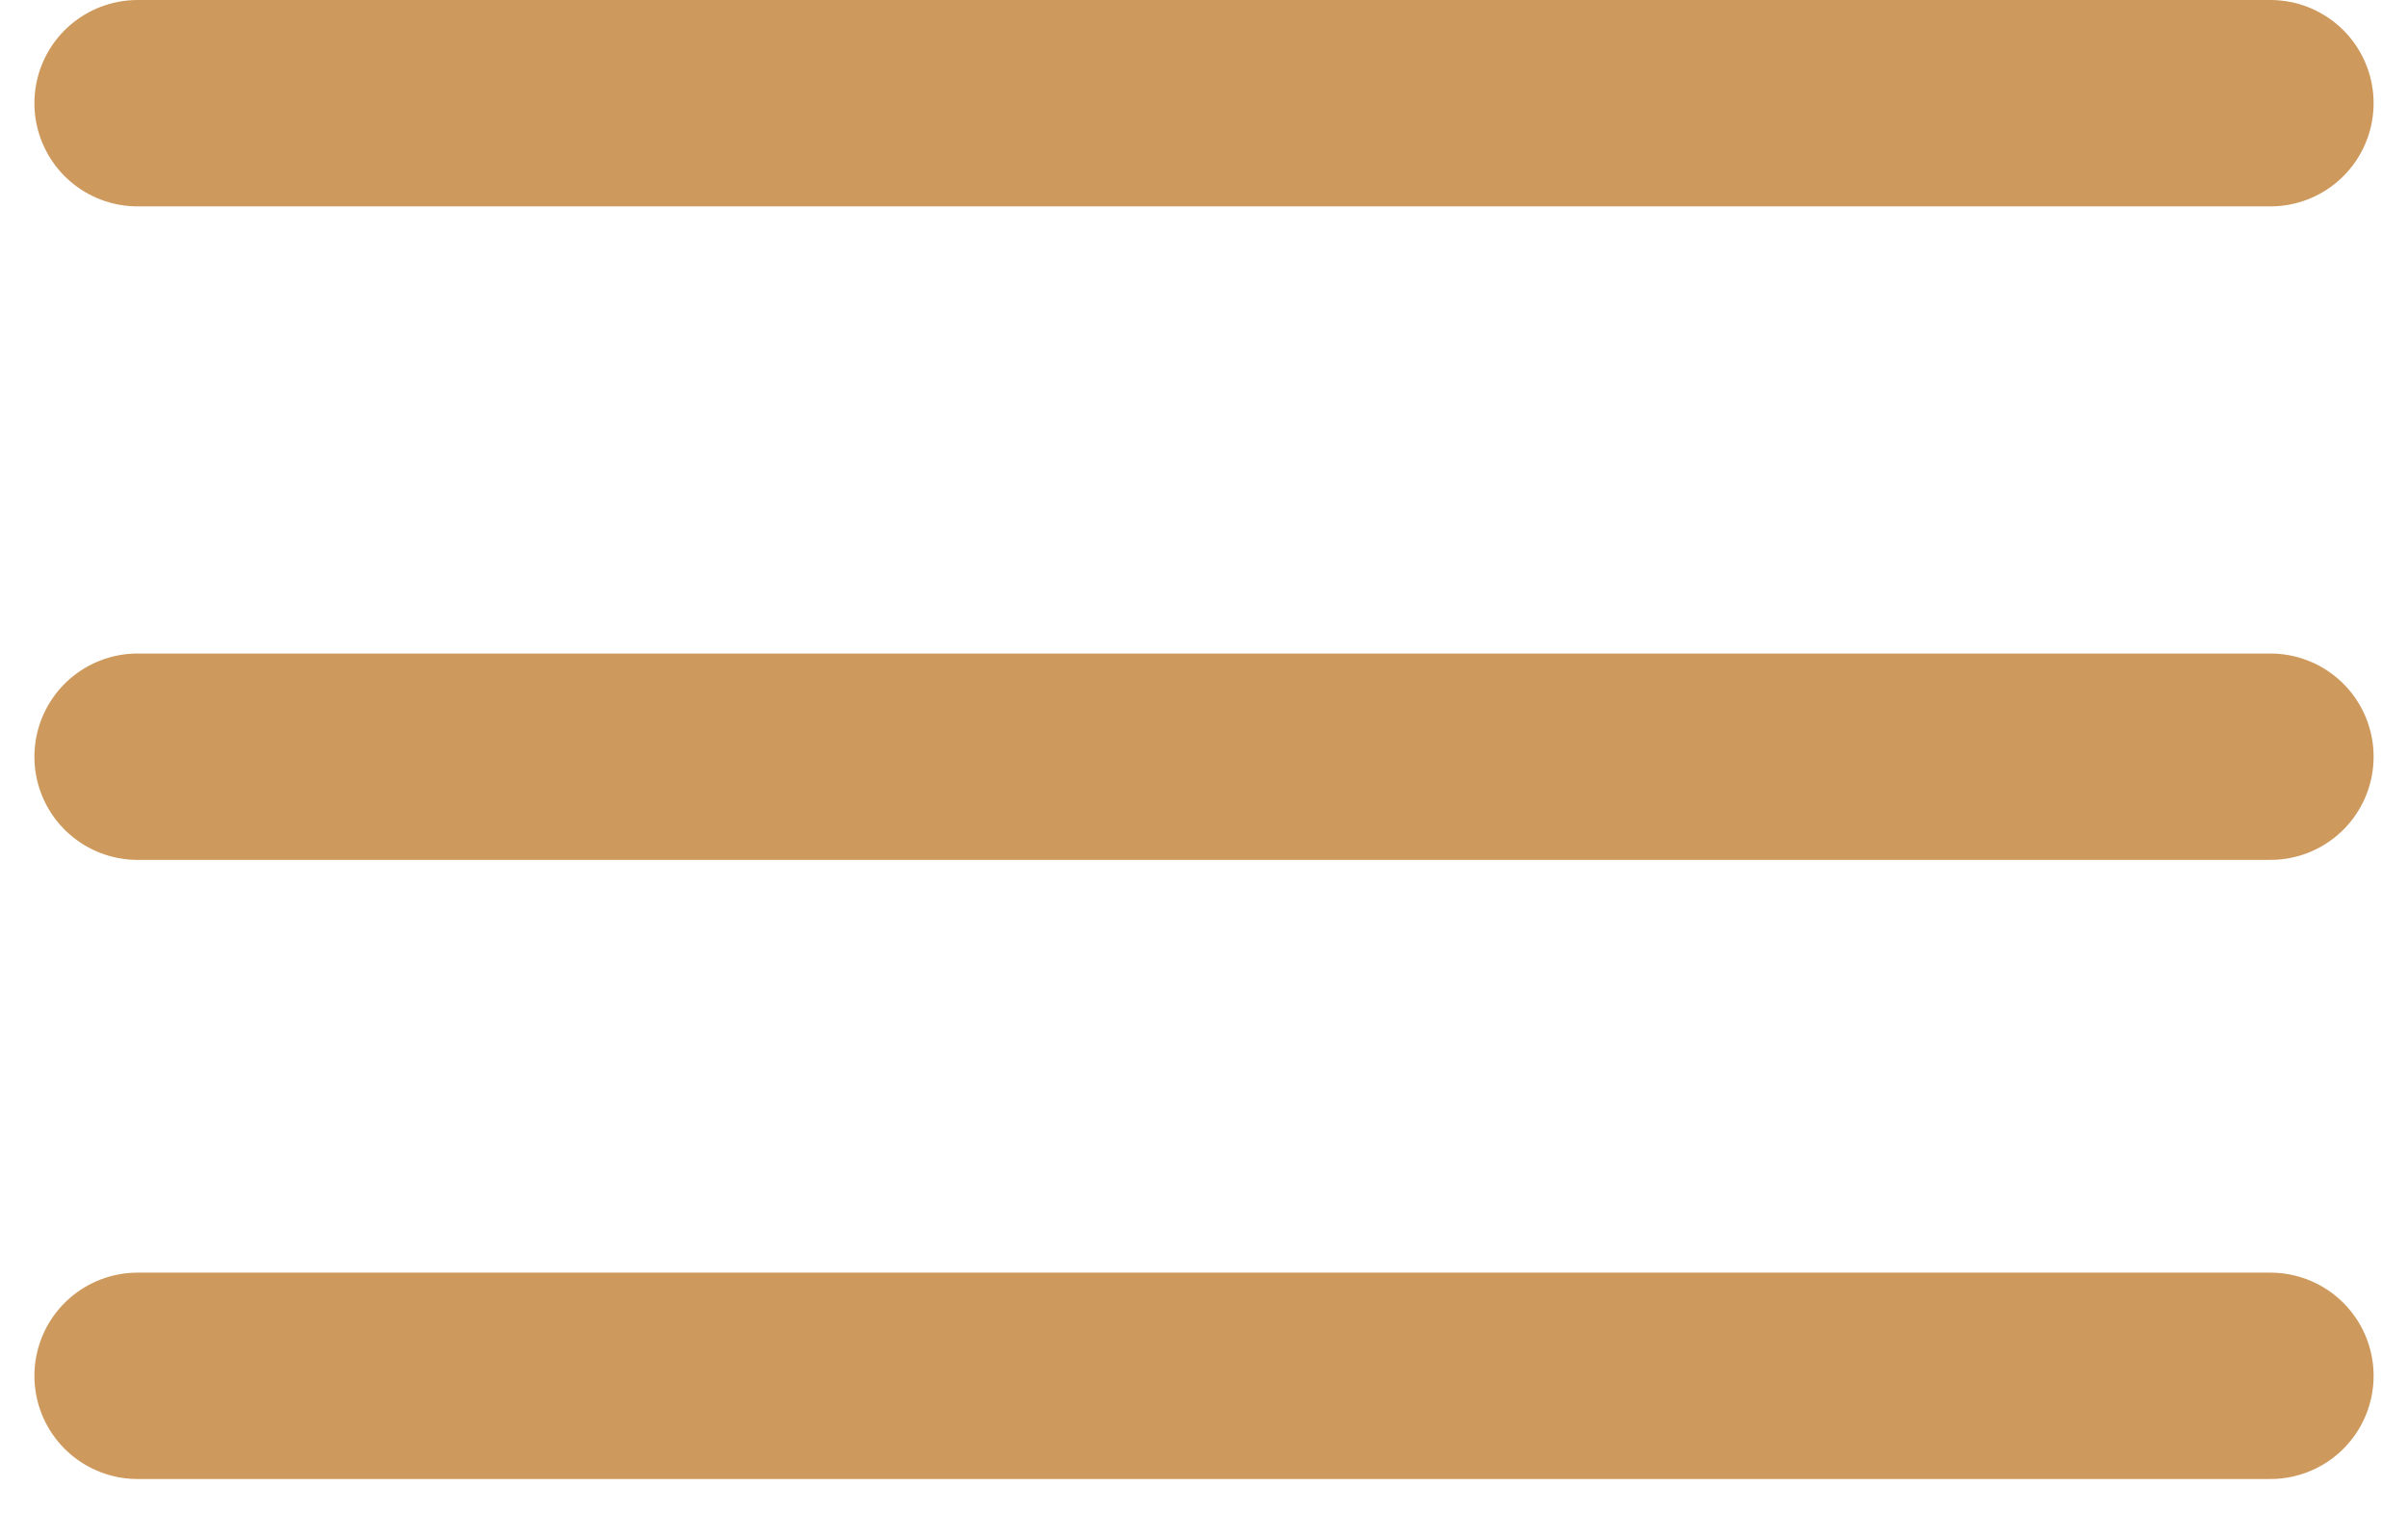 <?xml version="1.0" encoding="UTF-8"?> <svg xmlns="http://www.w3.org/2000/svg" width="35" height="22" viewBox="0 0 35 22" fill="none"> <path d="M2 1.5H33" stroke="#CE995C" stroke-width="3" stroke-linecap="round"></path> <path d="M2 11H33" stroke="#CE995C" stroke-width="3" stroke-linecap="round"></path> <path d="M2 20H33" stroke="#CE995C" stroke-width="3" stroke-linecap="round"></path> </svg> 